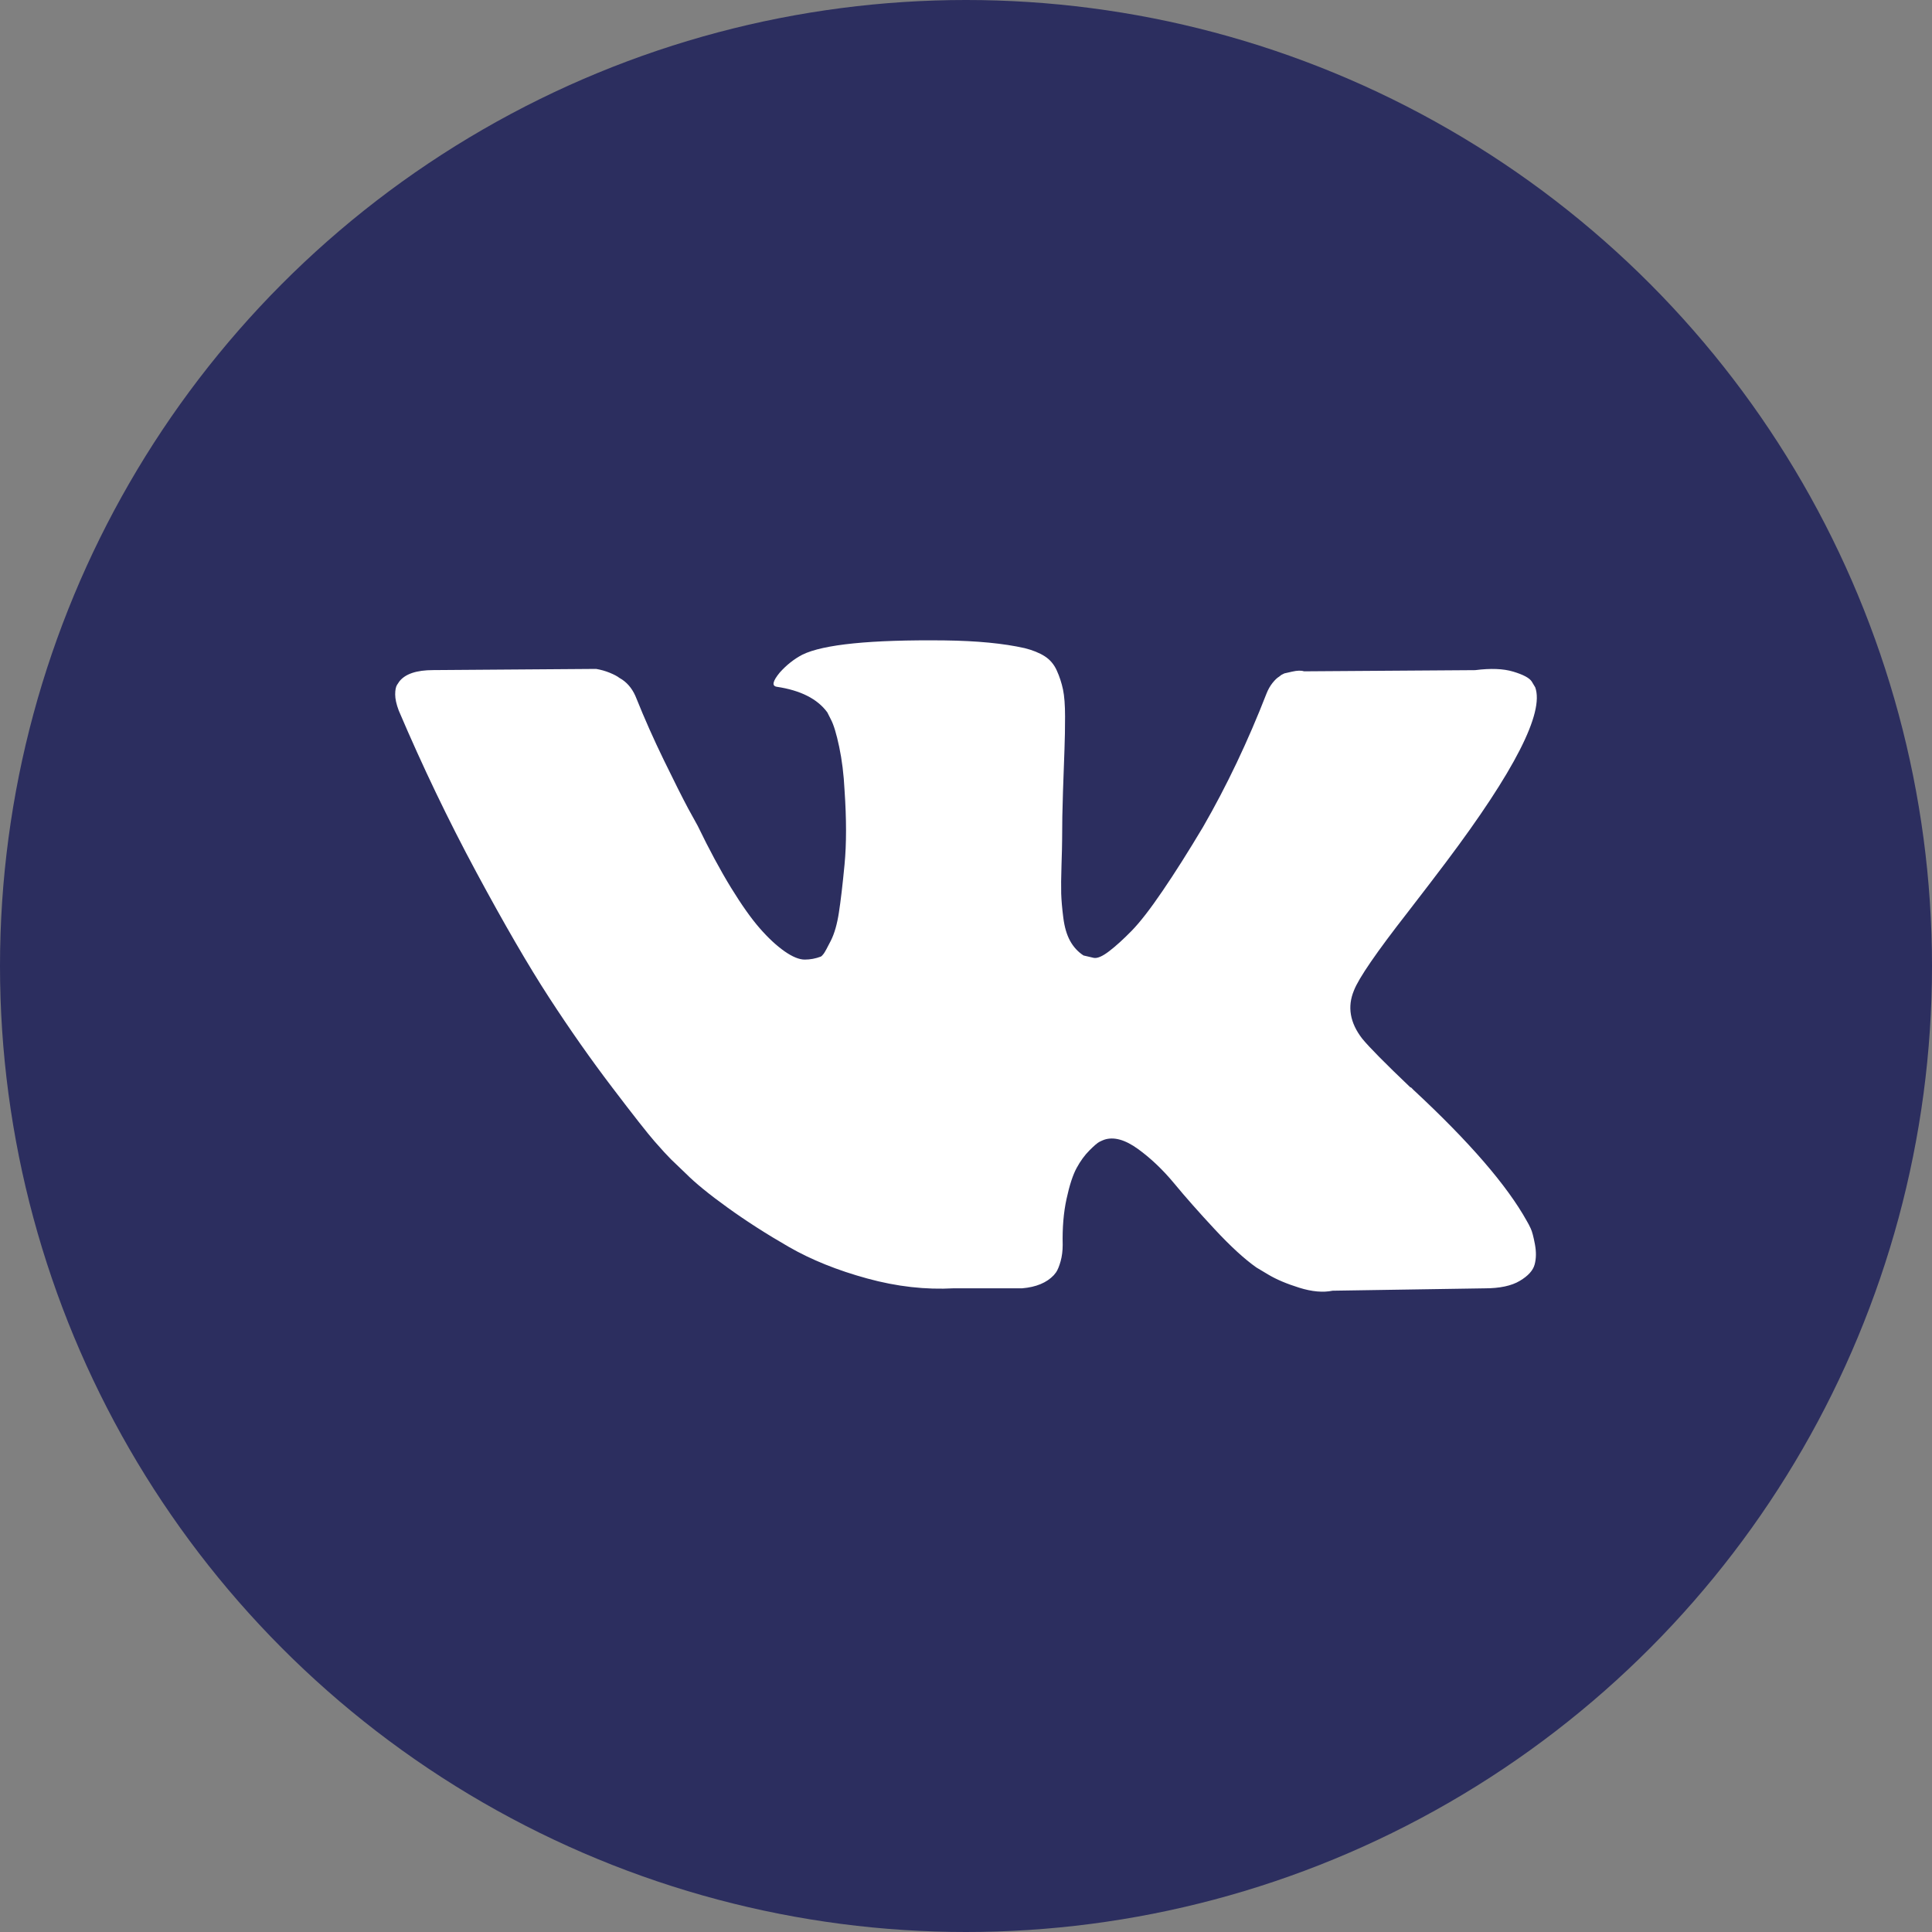 <?xml version="1.0" encoding="UTF-8"?> <svg xmlns="http://www.w3.org/2000/svg" width="44" height="44" viewBox="0 0 44 44" fill="none"><rect x="0" y="0" width="44" height="44" fill="#808080" stroke="none"/><circle cx="22" cy="22" r="22" fill="#2C2E5F"></circle><g clip-path="url(#clip0_443_496)"><path d="M34.862 27.98C34.831 27.912 34.801 27.856 34.774 27.811C34.323 26.998 33.461 26.001 32.188 24.819L32.162 24.792L32.148 24.778L32.135 24.765H32.121C31.543 24.214 31.178 23.844 31.024 23.655C30.744 23.294 30.681 22.928 30.835 22.558C30.943 22.278 31.349 21.687 32.053 20.785C32.423 20.306 32.716 19.923 32.933 19.634C34.494 17.558 35.171 16.232 34.964 15.654L34.883 15.519C34.829 15.438 34.689 15.364 34.463 15.296C34.237 15.228 33.949 15.217 33.597 15.262L29.698 15.289C29.635 15.267 29.545 15.269 29.427 15.296L29.251 15.336L29.183 15.37L29.13 15.411C29.084 15.438 29.035 15.486 28.981 15.553C28.927 15.621 28.882 15.7 28.846 15.79C28.421 16.882 27.939 17.897 27.397 18.836C27.063 19.395 26.756 19.881 26.476 20.291C26.197 20.702 25.962 21.004 25.773 21.198C25.583 21.392 25.412 21.547 25.258 21.665C25.105 21.782 24.987 21.832 24.906 21.814C24.825 21.796 24.748 21.778 24.676 21.76C24.55 21.678 24.448 21.568 24.371 21.428C24.294 21.288 24.243 21.112 24.216 20.9C24.189 20.688 24.173 20.505 24.168 20.352C24.164 20.198 24.166 19.982 24.175 19.702C24.184 19.422 24.189 19.233 24.189 19.133C24.189 18.79 24.195 18.418 24.209 18.017C24.223 17.615 24.233 17.297 24.243 17.062C24.252 16.828 24.256 16.579 24.256 16.318C24.256 16.056 24.24 15.851 24.209 15.702C24.177 15.553 24.13 15.407 24.067 15.269C24.004 15.129 23.911 15.021 23.79 14.944C23.668 14.867 23.516 14.806 23.336 14.761C22.858 14.653 22.249 14.594 21.508 14.585C19.83 14.567 18.751 14.675 18.273 14.91C18.084 15.009 17.912 15.145 17.759 15.316C17.596 15.514 17.573 15.623 17.691 15.641C18.232 15.722 18.616 15.916 18.841 16.223L18.923 16.385C18.986 16.503 19.049 16.71 19.112 17.008C19.175 17.306 19.216 17.635 19.234 17.996C19.279 18.655 19.279 19.219 19.234 19.688C19.189 20.158 19.146 20.523 19.105 20.785C19.065 21.047 19.004 21.259 18.923 21.421C18.841 21.583 18.787 21.683 18.76 21.719C18.733 21.755 18.711 21.777 18.693 21.786C18.576 21.831 18.452 21.854 18.327 21.854C18.201 21.854 18.047 21.791 17.867 21.665C17.686 21.538 17.499 21.365 17.305 21.143C17.111 20.922 16.892 20.613 16.648 20.216C16.405 19.819 16.152 19.35 15.89 18.808L15.674 18.416C15.539 18.163 15.354 17.795 15.119 17.312C14.884 16.829 14.677 16.362 14.496 15.911C14.424 15.722 14.316 15.577 14.171 15.478L14.104 15.437C14.059 15.401 13.986 15.363 13.887 15.322C13.787 15.281 13.682 15.252 13.576 15.234L9.867 15.261C9.488 15.261 9.23 15.347 9.095 15.519L9.041 15.6C9.014 15.645 9 15.717 9 15.816C9 15.916 9.027 16.038 9.081 16.182C9.623 17.454 10.212 18.682 10.848 19.864C11.484 21.046 12.037 21.999 12.506 22.72C12.975 23.442 13.454 24.124 13.941 24.764C14.428 25.405 14.751 25.816 14.909 25.996C15.067 26.177 15.191 26.312 15.281 26.402L15.62 26.727C15.836 26.944 16.154 27.203 16.574 27.505C16.994 27.808 17.458 28.106 17.968 28.399C18.478 28.692 19.072 28.931 19.748 29.116C20.425 29.302 21.084 29.376 21.725 29.34H23.282C23.598 29.313 23.837 29.213 23.999 29.042L24.053 28.974C24.089 28.92 24.123 28.837 24.155 28.724C24.186 28.611 24.202 28.487 24.202 28.352C24.193 27.964 24.222 27.614 24.29 27.303C24.357 26.992 24.434 26.757 24.52 26.599C24.606 26.441 24.703 26.308 24.811 26.2C24.919 26.091 24.996 26.026 25.042 26.003C25.087 25.981 25.122 25.965 25.149 25.956C25.366 25.884 25.621 25.954 25.915 26.166C26.208 26.378 26.483 26.64 26.741 26.951C26.998 27.263 27.307 27.612 27.668 28C28.029 28.388 28.345 28.677 28.615 28.867L28.886 29.029C29.067 29.137 29.301 29.237 29.59 29.327C29.878 29.417 30.131 29.44 30.348 29.395L33.813 29.341C34.156 29.341 34.423 29.284 34.612 29.171C34.802 29.058 34.914 28.934 34.95 28.799C34.987 28.664 34.989 28.51 34.957 28.338C34.925 28.167 34.894 28.048 34.862 27.98Z" fill="white"></path></g><defs><clipPath id="clip0_443_496"><rect width="26" height="26" fill="white" transform="translate(9 9)"></rect></clipPath></defs></svg> 